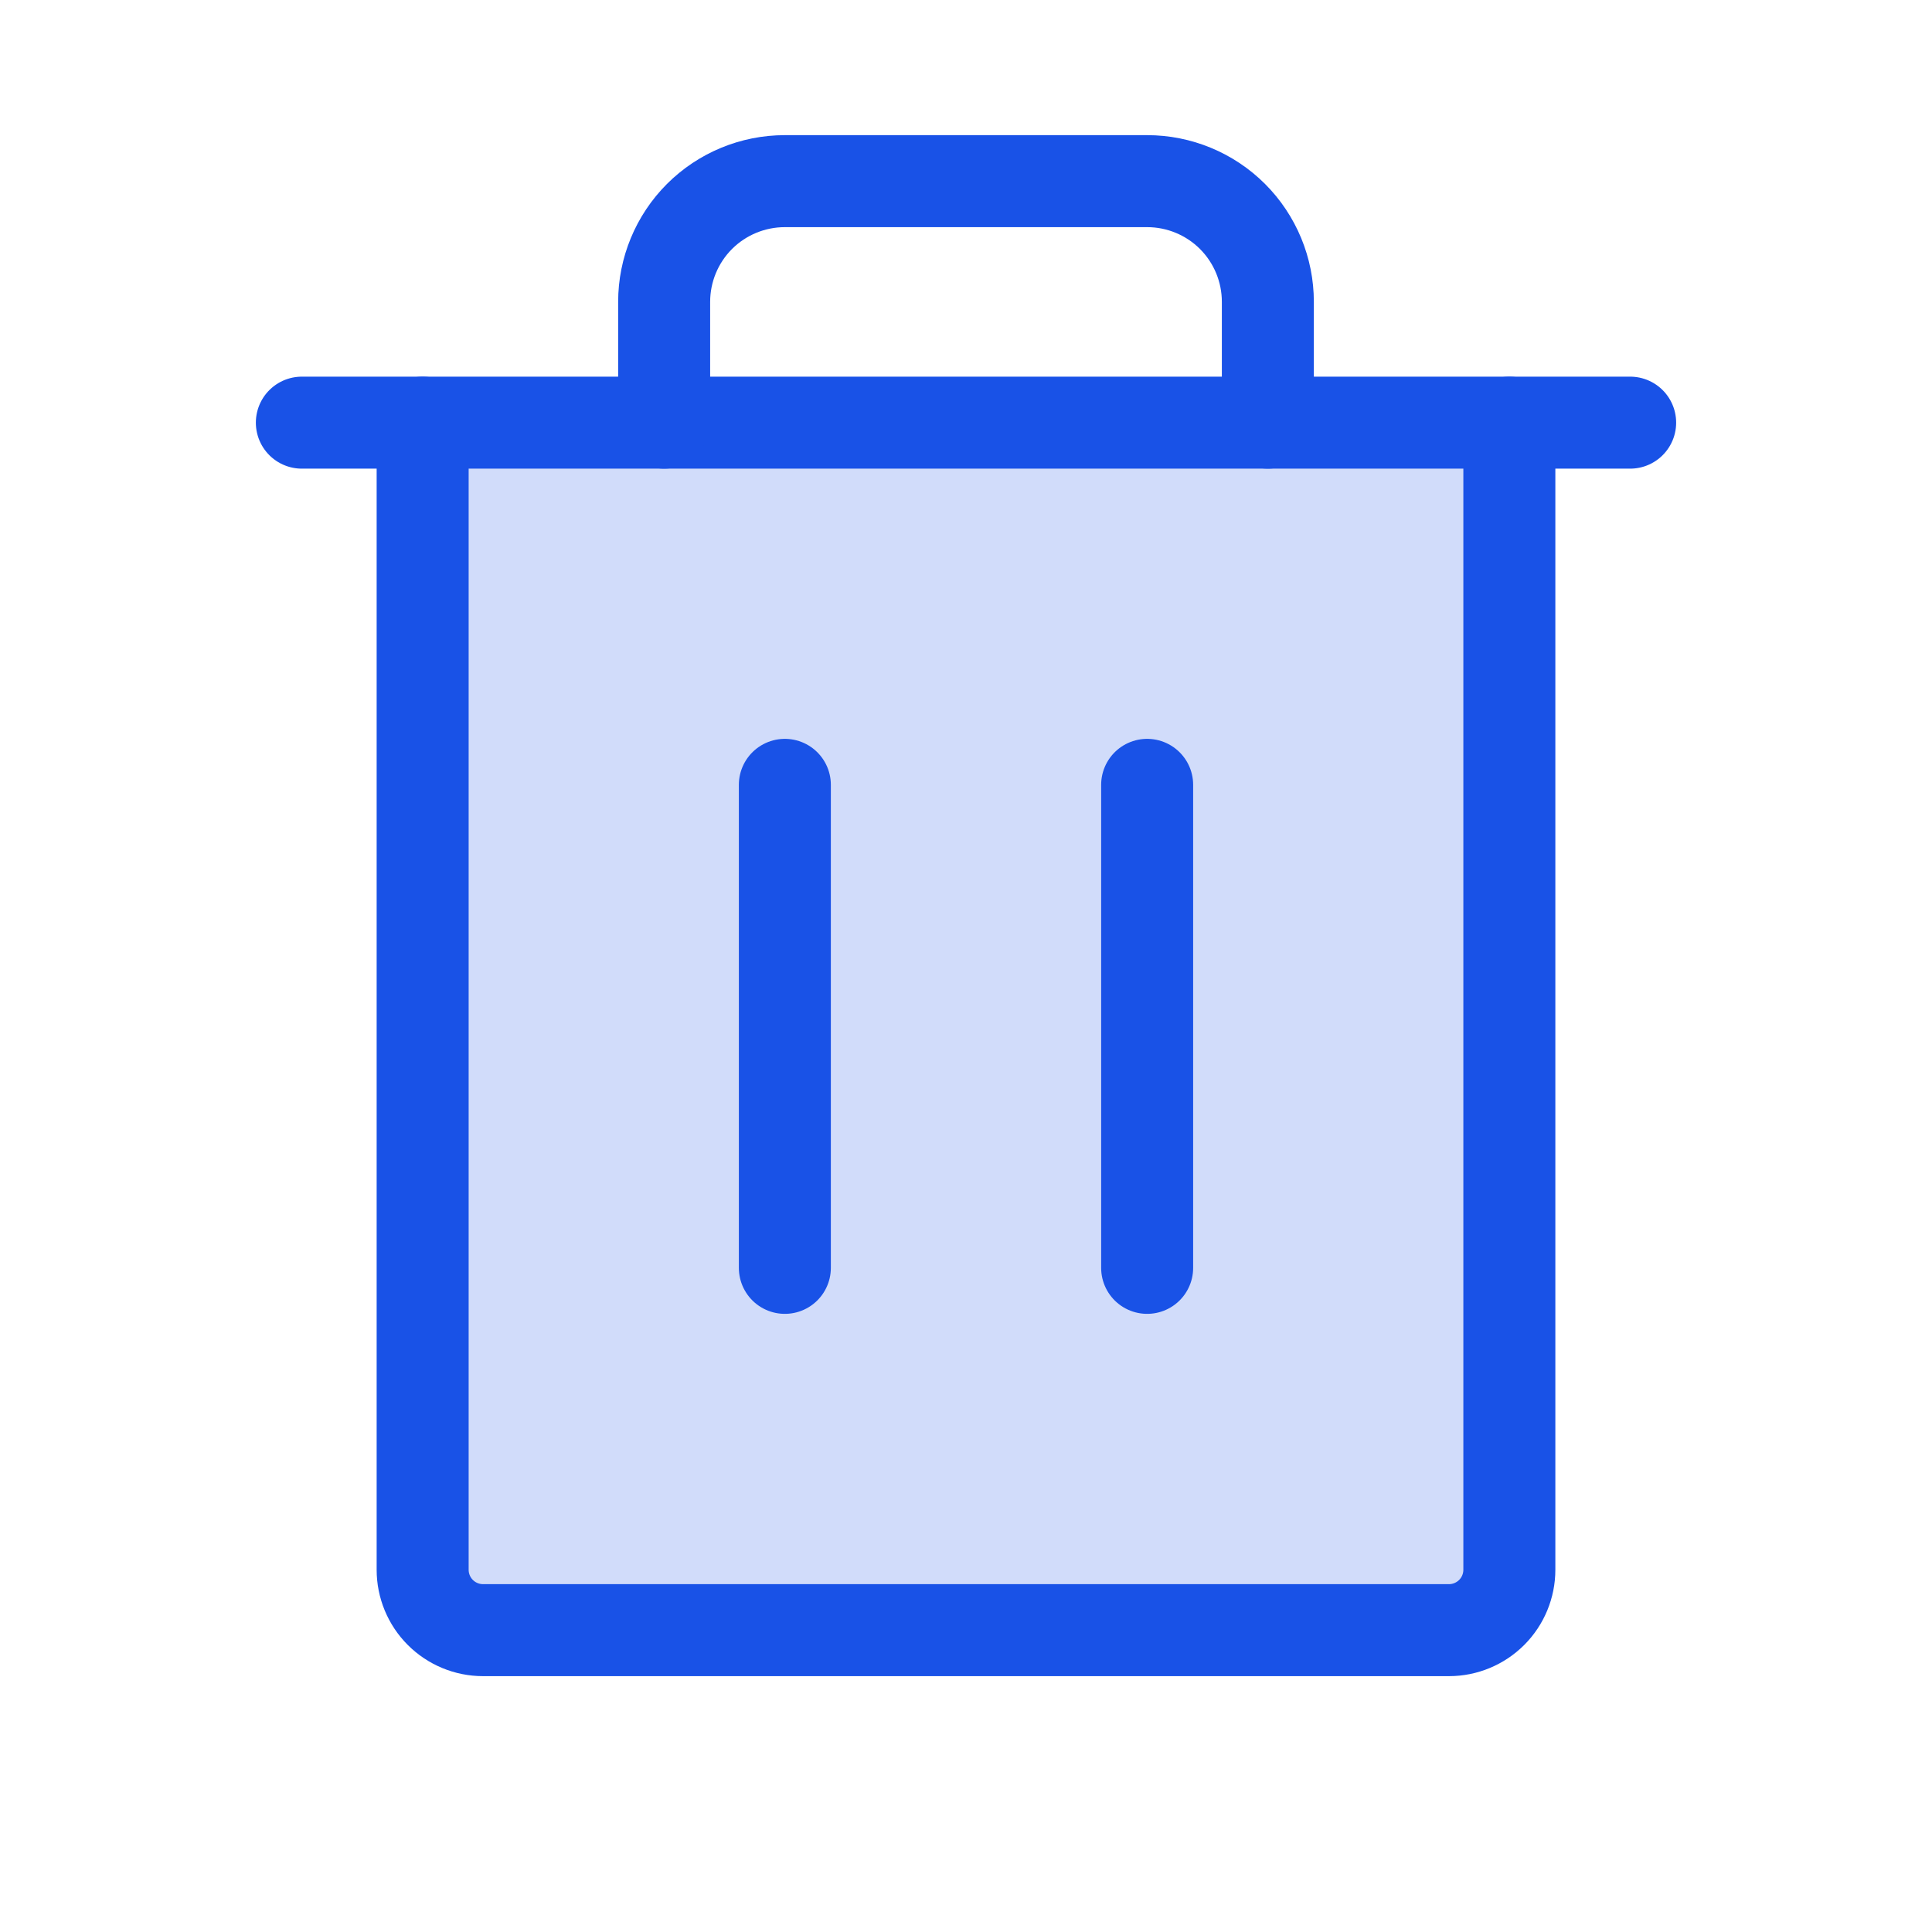 <svg width="42" height="42" viewBox="0 0 42 42" fill="none" xmlns="http://www.w3.org/2000/svg">
<path opacity="0.2" d="M32.812 9.188V34.125C32.812 34.473 32.674 34.807 32.428 35.053C32.182 35.299 31.848 35.438 31.5 35.438H10.5C10.152 35.438 9.818 35.299 9.572 35.053C9.326 34.807 9.188 34.473 9.188 34.125V9.188H32.812Z" fill="#1952E7"/>
<path d="M35.438 9.188H6.562" stroke="#1952E7" stroke-width="2" stroke-linecap="round" stroke-linejoin="round"/>
<path d="M17.062 17.062V27.562" stroke="#1952E7" stroke-width="2" stroke-linecap="round" stroke-linejoin="round"/>
<path d="M24.938 17.062V27.562" stroke="#1952E7" stroke-width="2" stroke-linecap="round" stroke-linejoin="round"/>
<path d="M32.812 9.188V34.125C32.812 34.473 32.674 34.807 32.428 35.053C32.182 35.299 31.848 35.438 31.5 35.438H10.5C10.152 35.438 9.818 35.299 9.572 35.053C9.326 34.807 9.188 34.473 9.188 34.125V9.188" stroke="#1952E7" stroke-width="2" stroke-linecap="round" stroke-linejoin="round"/>
<path d="M27.562 9.188V6.562C27.562 5.866 27.286 5.199 26.794 4.706C26.301 4.214 25.634 3.938 24.938 3.938H17.062C16.366 3.938 15.699 4.214 15.206 4.706C14.714 5.199 14.438 5.866 14.438 6.562V9.188" stroke="#1952E7" stroke-width="2" stroke-linecap="round" stroke-linejoin="round"/>
</svg>
